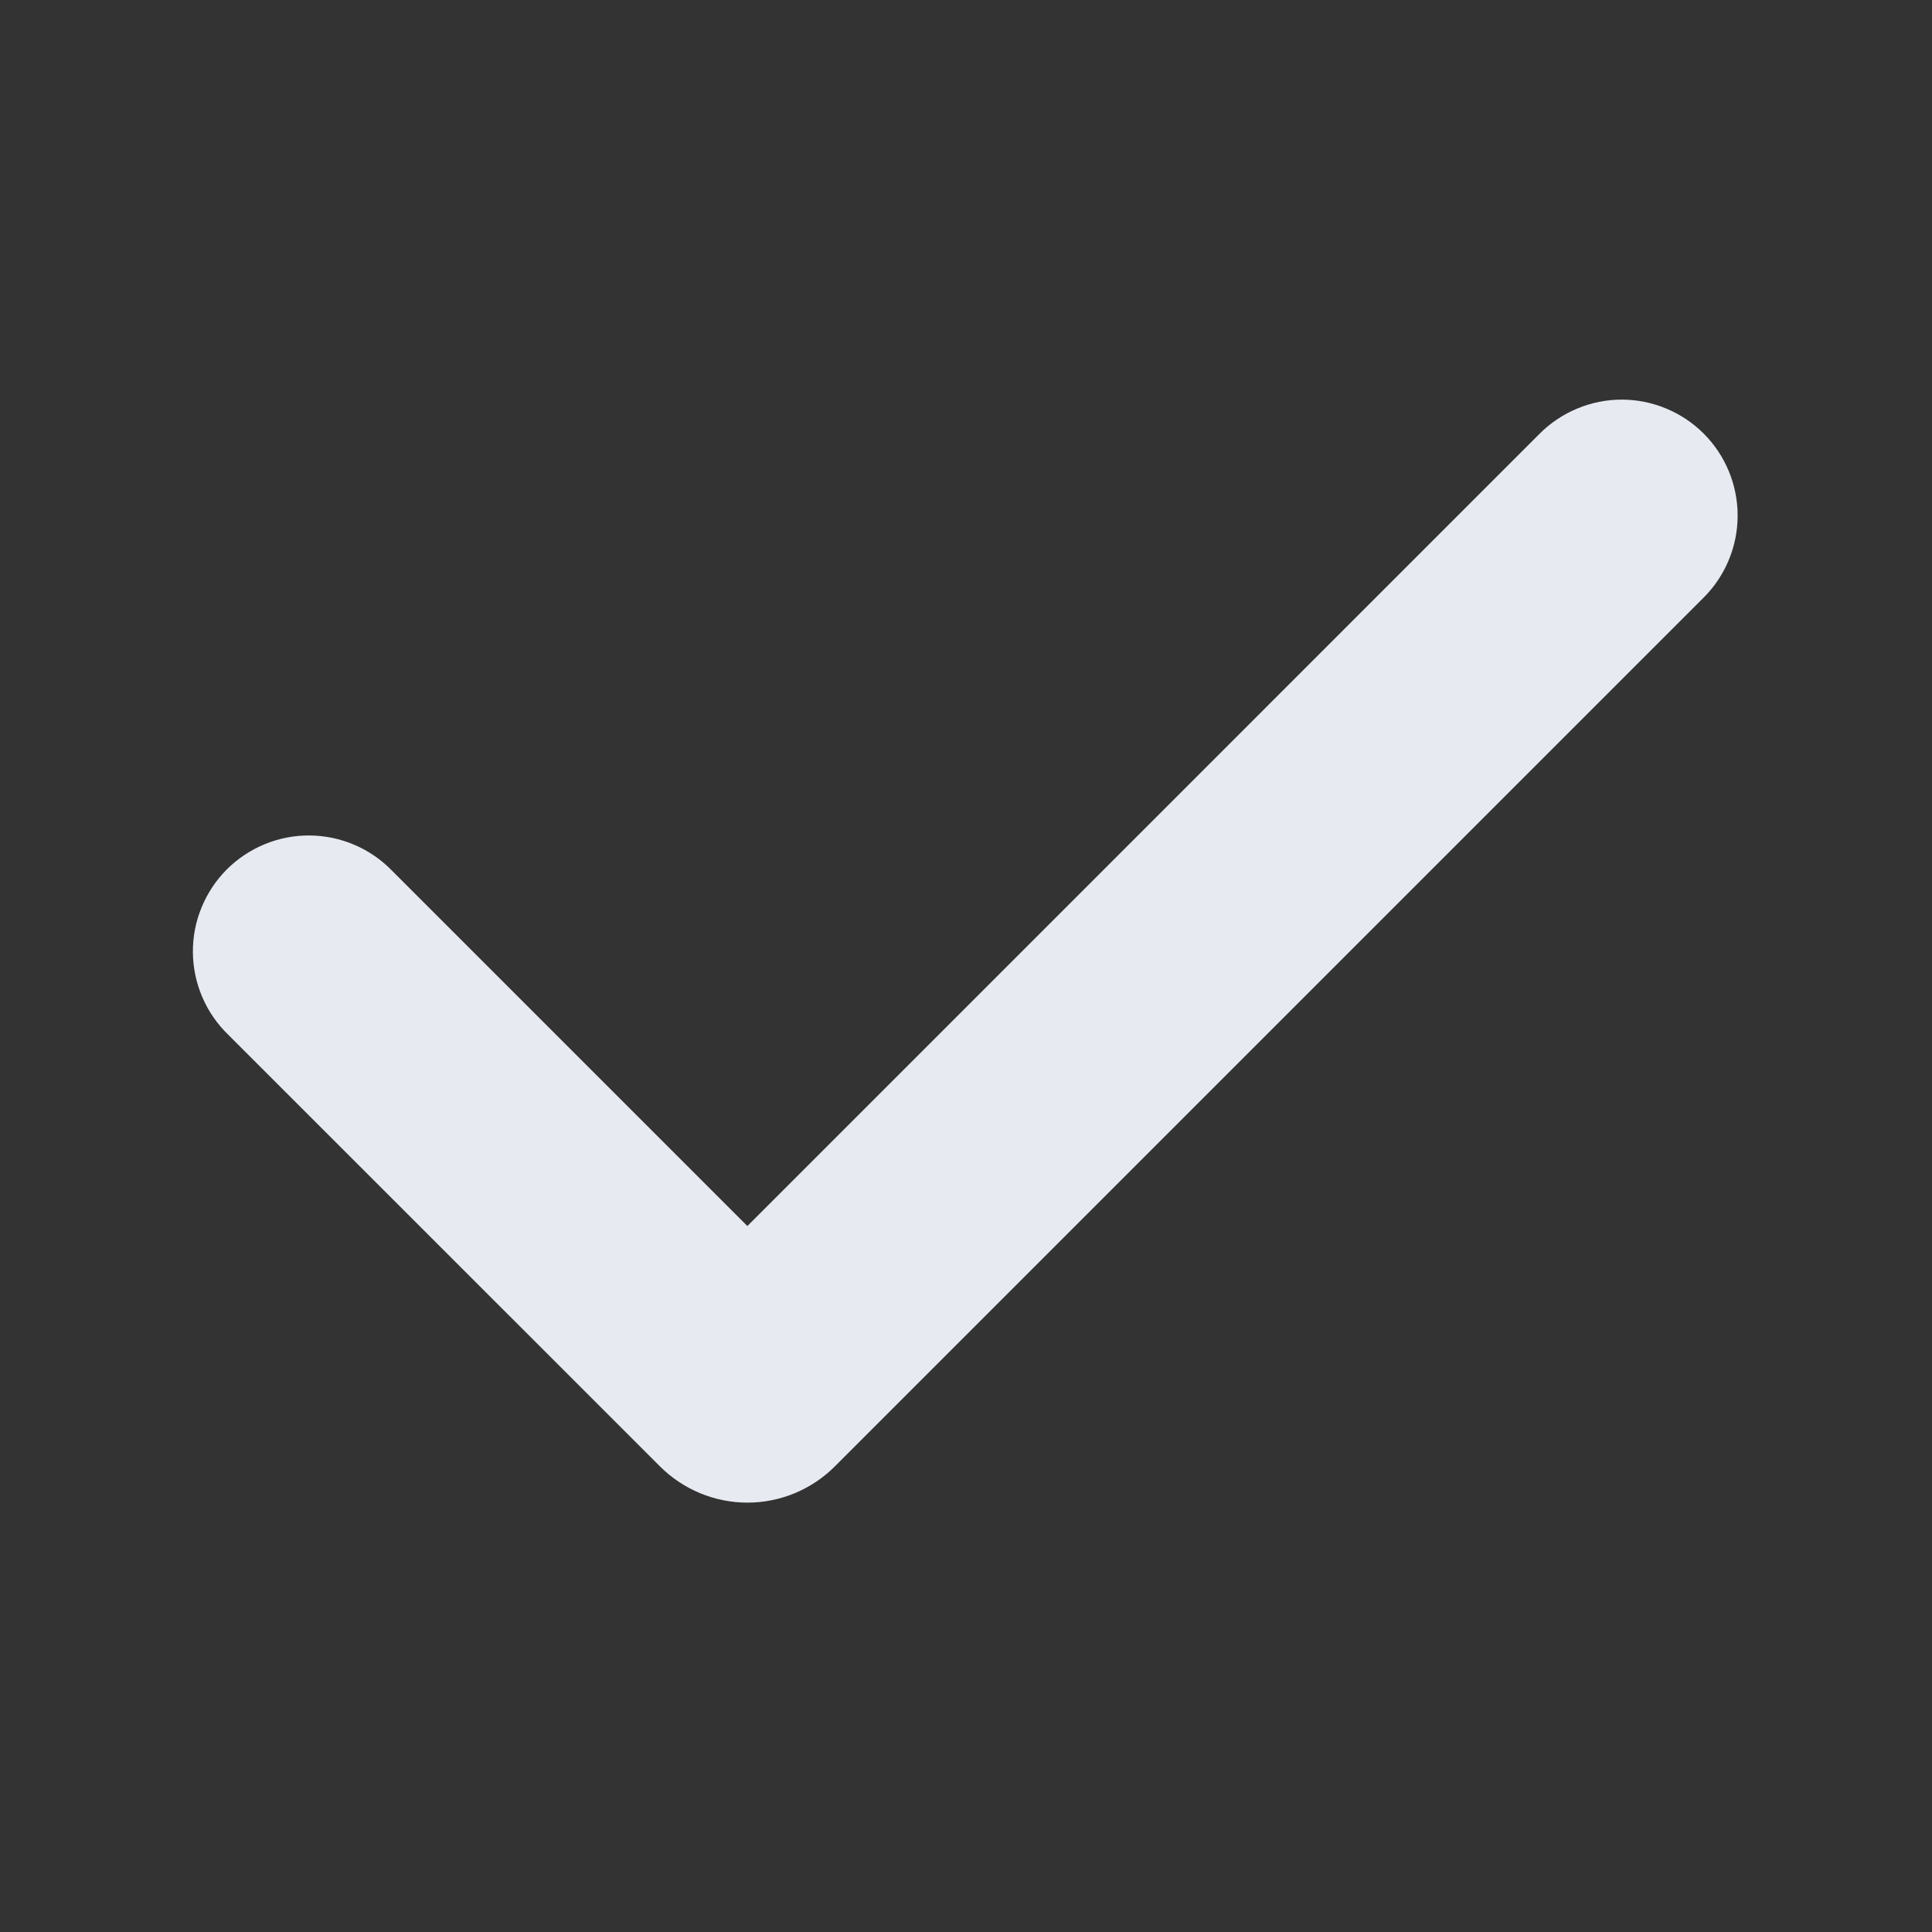 <svg width="25" height="25" viewBox="0 0 25 25" fill="none" xmlns="http://www.w3.org/2000/svg">
<rect x="0" y="0" width="25" height="25" fill="#333333" stroke="none"/>
<g clip-path="url(#clip0_371_275)">
<path fill-rule="evenodd" clip-rule="evenodd" d="M22.046 5.611C22.327 5.892 22.485 6.274 22.485 6.672C22.485 7.069 22.327 7.451 22.046 7.732L10.803 18.975C10.654 19.124 10.478 19.241 10.284 19.322C10.09 19.402 9.882 19.444 9.672 19.444C9.461 19.444 9.253 19.402 9.059 19.322C8.865 19.241 8.689 19.124 8.54 18.975L2.954 13.39C2.811 13.252 2.696 13.086 2.618 12.903C2.539 12.72 2.498 12.523 2.496 12.324C2.494 12.125 2.532 11.927 2.608 11.743C2.683 11.559 2.795 11.391 2.935 11.25C3.076 11.11 3.244 10.998 3.428 10.923C3.612 10.847 3.81 10.809 4.009 10.811C4.208 10.813 4.405 10.854 4.588 10.933C4.771 11.011 4.937 11.126 5.075 11.269L9.671 15.865L19.924 5.611C20.063 5.472 20.229 5.361 20.411 5.286C20.593 5.21 20.788 5.171 20.985 5.171C21.182 5.171 21.377 5.21 21.559 5.286C21.741 5.361 21.907 5.472 22.046 5.611Z" fill="#E7EBF1"/>
</g>
<defs>
<clipPath id="clip0_371_275">
<rect width="24" height="24" fill="white" transform="translate(0.5 0.5)"/>
</clipPath>
</defs>
</svg>
